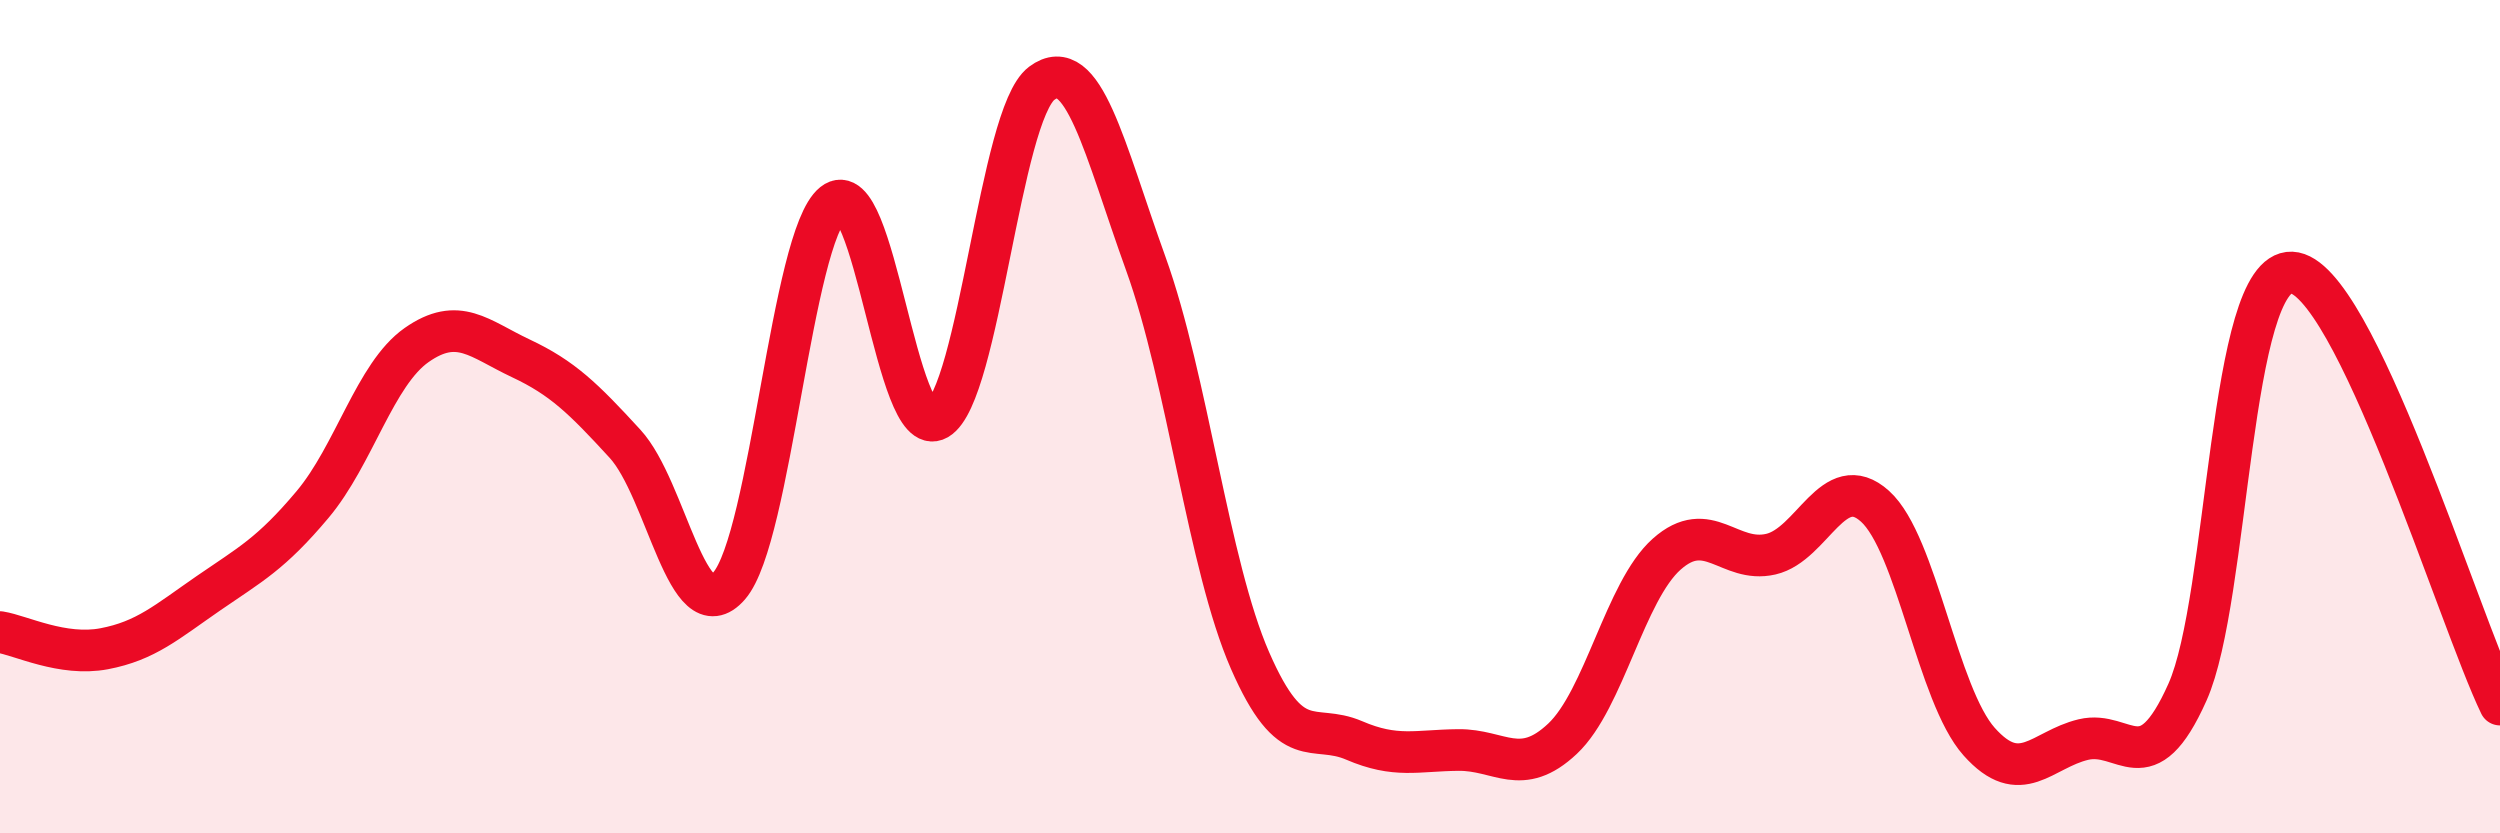 
    <svg width="60" height="20" viewBox="0 0 60 20" xmlns="http://www.w3.org/2000/svg">
      <path
        d="M 0,15.17 C 0.5,15.25 1.5,15.76 2.5,15.57 C 3.5,15.38 4,14.93 5,14.24 C 6,13.55 6.5,13.3 7.5,12.11 C 8.5,10.92 9,8.98 10,8.28 C 11,7.58 11.5,8.13 12.5,8.6 C 13.5,9.07 14,9.56 15,10.65 C 16,11.74 16.5,15.21 17.5,14.06 C 18.5,12.91 19,5.68 20,4.88 C 21,4.08 21.5,10.64 22.5,10.06 C 23.5,9.48 24,2.75 25,2 C 26,1.25 26.5,3.56 27.5,6.33 C 28.5,9.1 29,13.56 30,15.85 C 31,18.14 31.5,17.34 32.5,17.77 C 33.5,18.2 34,18.01 35,18 C 36,17.99 36.5,18.67 37.5,17.73 C 38.5,16.79 39,14.19 40,13.3 C 41,12.41 41.5,13.53 42.5,13.3 C 43.5,13.07 44,11.25 45,12.15 C 46,13.05 46.5,16.68 47.5,17.8 C 48.5,18.92 49,17.99 50,17.75 C 51,17.51 51.5,18.85 52.5,16.61 C 53.5,14.37 53.5,6.48 55,6.54 C 56.5,6.6 59,14.84 60,16.91L60 20L0 20Z"
        fill="#EB0A25"
        opacity="0.1"
        stroke-linecap="round"
        stroke-linejoin="round"
      />
      <path
        d="M 0,15.17 C 0.5,15.25 1.5,15.76 2.5,15.57 C 3.5,15.38 4,14.93 5,14.24 C 6,13.55 6.5,13.3 7.5,12.11 C 8.5,10.92 9,8.98 10,8.28 C 11,7.58 11.5,8.13 12.5,8.6 C 13.5,9.07 14,9.56 15,10.65 C 16,11.74 16.5,15.21 17.5,14.06 C 18.5,12.91 19,5.68 20,4.88 C 21,4.08 21.5,10.64 22.5,10.06 C 23.5,9.48 24,2.75 25,2 C 26,1.25 26.5,3.56 27.5,6.33 C 28.5,9.1 29,13.56 30,15.85 C 31,18.14 31.5,17.34 32.5,17.77 C 33.5,18.2 34,18.01 35,18 C 36,17.99 36.5,18.67 37.5,17.73 C 38.5,16.79 39,14.19 40,13.3 C 41,12.41 41.5,13.53 42.5,13.3 C 43.5,13.07 44,11.25 45,12.15 C 46,13.05 46.5,16.68 47.5,17.8 C 48.5,18.92 49,17.99 50,17.75 C 51,17.51 51.5,18.85 52.5,16.61 C 53.5,14.37 53.5,6.48 55,6.54 C 56.5,6.6 59,14.84 60,16.91"
        stroke="#EB0A25"
        stroke-width="1"
        fill="none"
        stroke-linecap="round"
        stroke-linejoin="round"
      />
    </svg>
  